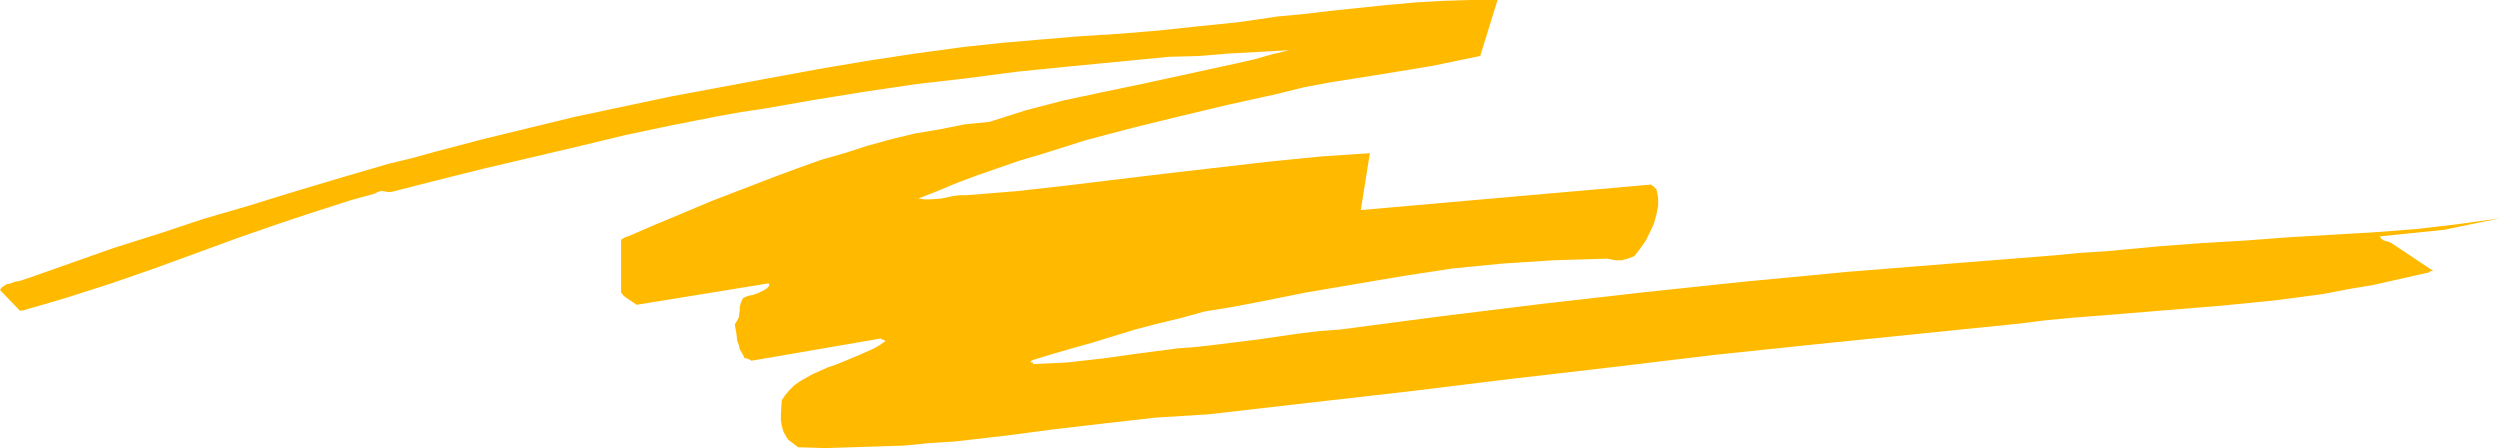 <?xml version="1.0" encoding="UTF-8" standalone="no"?>
<svg
   version="1.0"
   width="129.766mm"
   height="23.262mm"
   id="svg1"
   sodipodi:docname="Stroke 228.wmf"
   xmlns:inkscape="http://www.inkscape.org/namespaces/inkscape"
   xmlns:sodipodi="http://sodipodi.sourceforge.net/DTD/sodipodi-0.dtd"
   xmlns="http://www.w3.org/2000/svg"
   xmlns:svg="http://www.w3.org/2000/svg">
  <sodipodi:namedview
     id="namedview1"
     pagecolor="#ffffff"
     bordercolor="#000000"
     borderopacity="0.25"
     inkscape:showpageshadow="2"
     inkscape:pageopacity="0.0"
     inkscape:pagecheckerboard="0"
     inkscape:deskcolor="#d1d1d1"
     inkscape:document-units="mm" />
  <defs
     id="defs1">
    <pattern
       id="WMFhbasepattern"
       patternUnits="userSpaceOnUse"
       width="6"
       height="6"
       x="0"
       y="0" />
  </defs>
  <path
     style="fill:#ffba00;fill-opacity:1;fill-rule:evenodd;stroke:none"
     d="m 4.363,60.93 4.525,-1.293 4.363,-1.293 8.565,-2.748 8.403,-2.909 8.403,-3.071 8.403,-3.071 8.403,-2.909 4.363,-1.455 4.525,-1.455 4.525,-1.455 4.686,-1.293 0.323,-0.162 0.162,-0.162 h 0.162 l 0.485,-0.162 h 0.485 l 0.808,0.162 h 0.808 l 8.888,-2.263 9.05,-2.263 18.584,-4.364 9.373,-2.263 9.211,-1.939 9.05,-1.778 4.525,-0.808 4.363,-0.646 10.181,-1.778 10.019,-1.616 9.858,-1.455 9.858,-1.131 9.858,-1.293 9.696,-0.97 10.019,-0.97 10.019,-0.97 5.979,-0.162 5.818,-0.485 5.979,-0.323 5.818,-0.323 -3.394,0.808 -3.394,0.97 -3.555,0.808 -3.717,0.808 -7.434,1.616 -7.434,1.616 -7.757,1.616 -7.595,1.616 -7.434,1.939 -3.555,1.131 -3.555,1.131 -4.848,0.485 -4.848,0.97 -4.848,0.808 -4.686,1.131 -4.686,1.293 -4.525,1.455 -4.525,1.293 -4.525,1.616 -4.363,1.616 -4.202,1.616 -8.403,3.232 -8.08,3.394 -3.878,1.616 -3.717,1.616 -0.808,0.323 -0.485,0.162 -0.808,0.485 v 10.344 l 0.485,0.646 0.646,0.485 0.97,0.646 0.97,0.646 25.856,-4.202 0.162,0.323 -0.162,0.323 -0.323,0.323 -0.485,0.323 -1.293,0.646 -0.485,0.162 -0.485,0.162 -0.808,0.162 -0.485,0.162 -0.646,0.323 -0.323,0.646 -0.162,0.485 -0.162,0.646 v 0.646 l -0.162,1.293 -0.323,0.646 -0.485,0.808 0.323,1.778 0.162,1.455 0.323,0.808 0.162,0.808 0.485,0.808 0.485,0.97 h 0.323 l 0.808,0.323 0.162,0.162 25.371,-4.364 0.162,0.162 h 0.162 l 0.323,0.162 0.323,0.162 -1.131,0.808 -1.131,0.646 -1.454,0.646 -1.454,0.646 -3.07,1.293 -1.616,0.646 -1.454,0.485 -2.909,1.293 -1.454,0.808 -1.131,0.646 -1.131,0.808 -0.97,0.97 -0.808,0.97 -0.646,0.97 -0.162,2.748 v 1.131 l 0.162,1.131 0.323,1.131 0.646,1.131 0.323,0.485 0.646,0.485 0.646,0.485 0.646,0.485 5.333,0.162 5.171,-0.162 5.171,-0.162 5.01,-0.162 5.01,-0.485 5.01,-0.323 9.858,-1.131 9.858,-1.293 9.696,-1.131 10.019,-1.131 5.171,-0.323 5.171,-0.323 19.715,-2.263 19.877,-2.263 19.715,-2.424 9.858,-1.131 9.696,-1.131 20.2,-2.424 20.038,-2.101 39.754,-4.04 5.171,-0.646 5.01,-0.485 10.181,-0.808 9.858,-0.808 9.858,-0.808 9.858,-0.97 5.01,-0.646 4.848,-0.646 5.01,-0.97 4.848,-0.808 5.01,-1.131 5.01,-1.131 0.808,-0.162 0.485,-0.323 h 0.485 v 0 l -8.242,-5.495 -0.808,-0.323 -0.646,-0.162 -0.485,-0.323 -0.323,-0.485 12.605,-1.293 10.989,-2.263 -8.08,1.131 -8.242,0.97 -8.403,0.646 -8.242,0.485 -8.403,0.485 -8.565,0.646 -8.403,0.485 -8.565,0.646 -10.342,0.97 -5.171,0.323 -5.01,0.485 -20.362,1.616 -20.2,1.616 -20.362,1.939 -19.877,2.101 -19.877,2.263 -19.715,2.424 -9.858,1.293 -9.858,1.293 -4.202,0.323 -4.04,0.485 -7.757,1.131 -7.757,0.97 -4.202,0.485 -4.04,0.323 -7.434,0.97 -6.949,0.97 -7.11,0.808 -3.394,0.162 -3.394,0.162 v -0.162 -0.162 h -0.323 l -0.162,-0.162 v 0 l 0.162,-0.162 0.323,-0.162 3.717,-1.131 3.878,-1.131 4.04,-1.131 4.202,-1.293 4.202,-1.293 4.363,-1.131 4.686,-1.131 4.686,-1.293 5.01,-0.808 5.171,-0.97 9.696,-1.939 9.534,-1.616 9.534,-1.616 9.534,-1.455 4.848,-0.485 5.01,-0.485 5.01,-0.323 5.01,-0.323 5.171,-0.162 5.333,-0.162 0.808,0.162 0.808,0.162 h 1.293 l 1.131,-0.323 1.293,-0.485 1.131,-1.455 1.131,-1.616 0.808,-1.616 0.808,-1.778 0.485,-1.778 0.323,-1.616 v -1.616 l -0.162,-0.808 -0.162,-0.808 -0.646,-0.646 -0.323,-0.162 v -0.162 l -57.045,5.01 1.778,-11.152 -9.696,0.646 -9.696,0.97 -9.858,1.131 -9.858,1.131 -20.038,2.424 -10.019,1.131 -10.019,0.808 h -1.293 l -1.293,0.162 -2.262,0.485 -2.262,0.162 H 181.315 l -1.131,-0.162 3.717,-1.455 3.878,-1.616 3.878,-1.455 4.202,-1.455 4.202,-1.455 4.363,-1.293 8.726,-2.748 9.211,-2.424 9.211,-2.263 9.534,-2.263 9.534,-2.101 5.171,-1.293 5.171,-0.97 5.171,-0.808 5.01,-0.808 5.01,-0.808 4.848,-0.808 4.686,-0.97 4.686,-0.97 L 293.788,0 h -5.333 l -5.333,0.162 -5.494,0.323 -5.494,0.485 -10.827,1.131 -5.494,0.646 -5.171,0.485 -7.757,1.131 -7.918,0.808 -7.595,0.808 -7.757,0.646 -7.757,0.485 -7.757,0.646 -7.434,0.646 -7.595,0.808 -9.534,1.293 -9.534,1.455 -9.534,1.616 -9.696,1.778 -9.534,1.778 -9.534,1.778 -19.069,4.04 -17.938,4.364 -9.211,2.424 -4.686,1.293 -4.686,1.131 -9.373,2.748 -9.211,2.748 -8.888,2.748 -8.888,2.586 -8.726,2.909 -8.726,2.748 -8.242,2.909 L 5.818,54.466 4.848,54.789 3.878,55.112 2.909,55.274 2.101,55.597 1.293,55.759 0.808,56.082 0.323,56.405 0,56.89 3.878,60.93 Z"
     id="path1" />
</svg>
